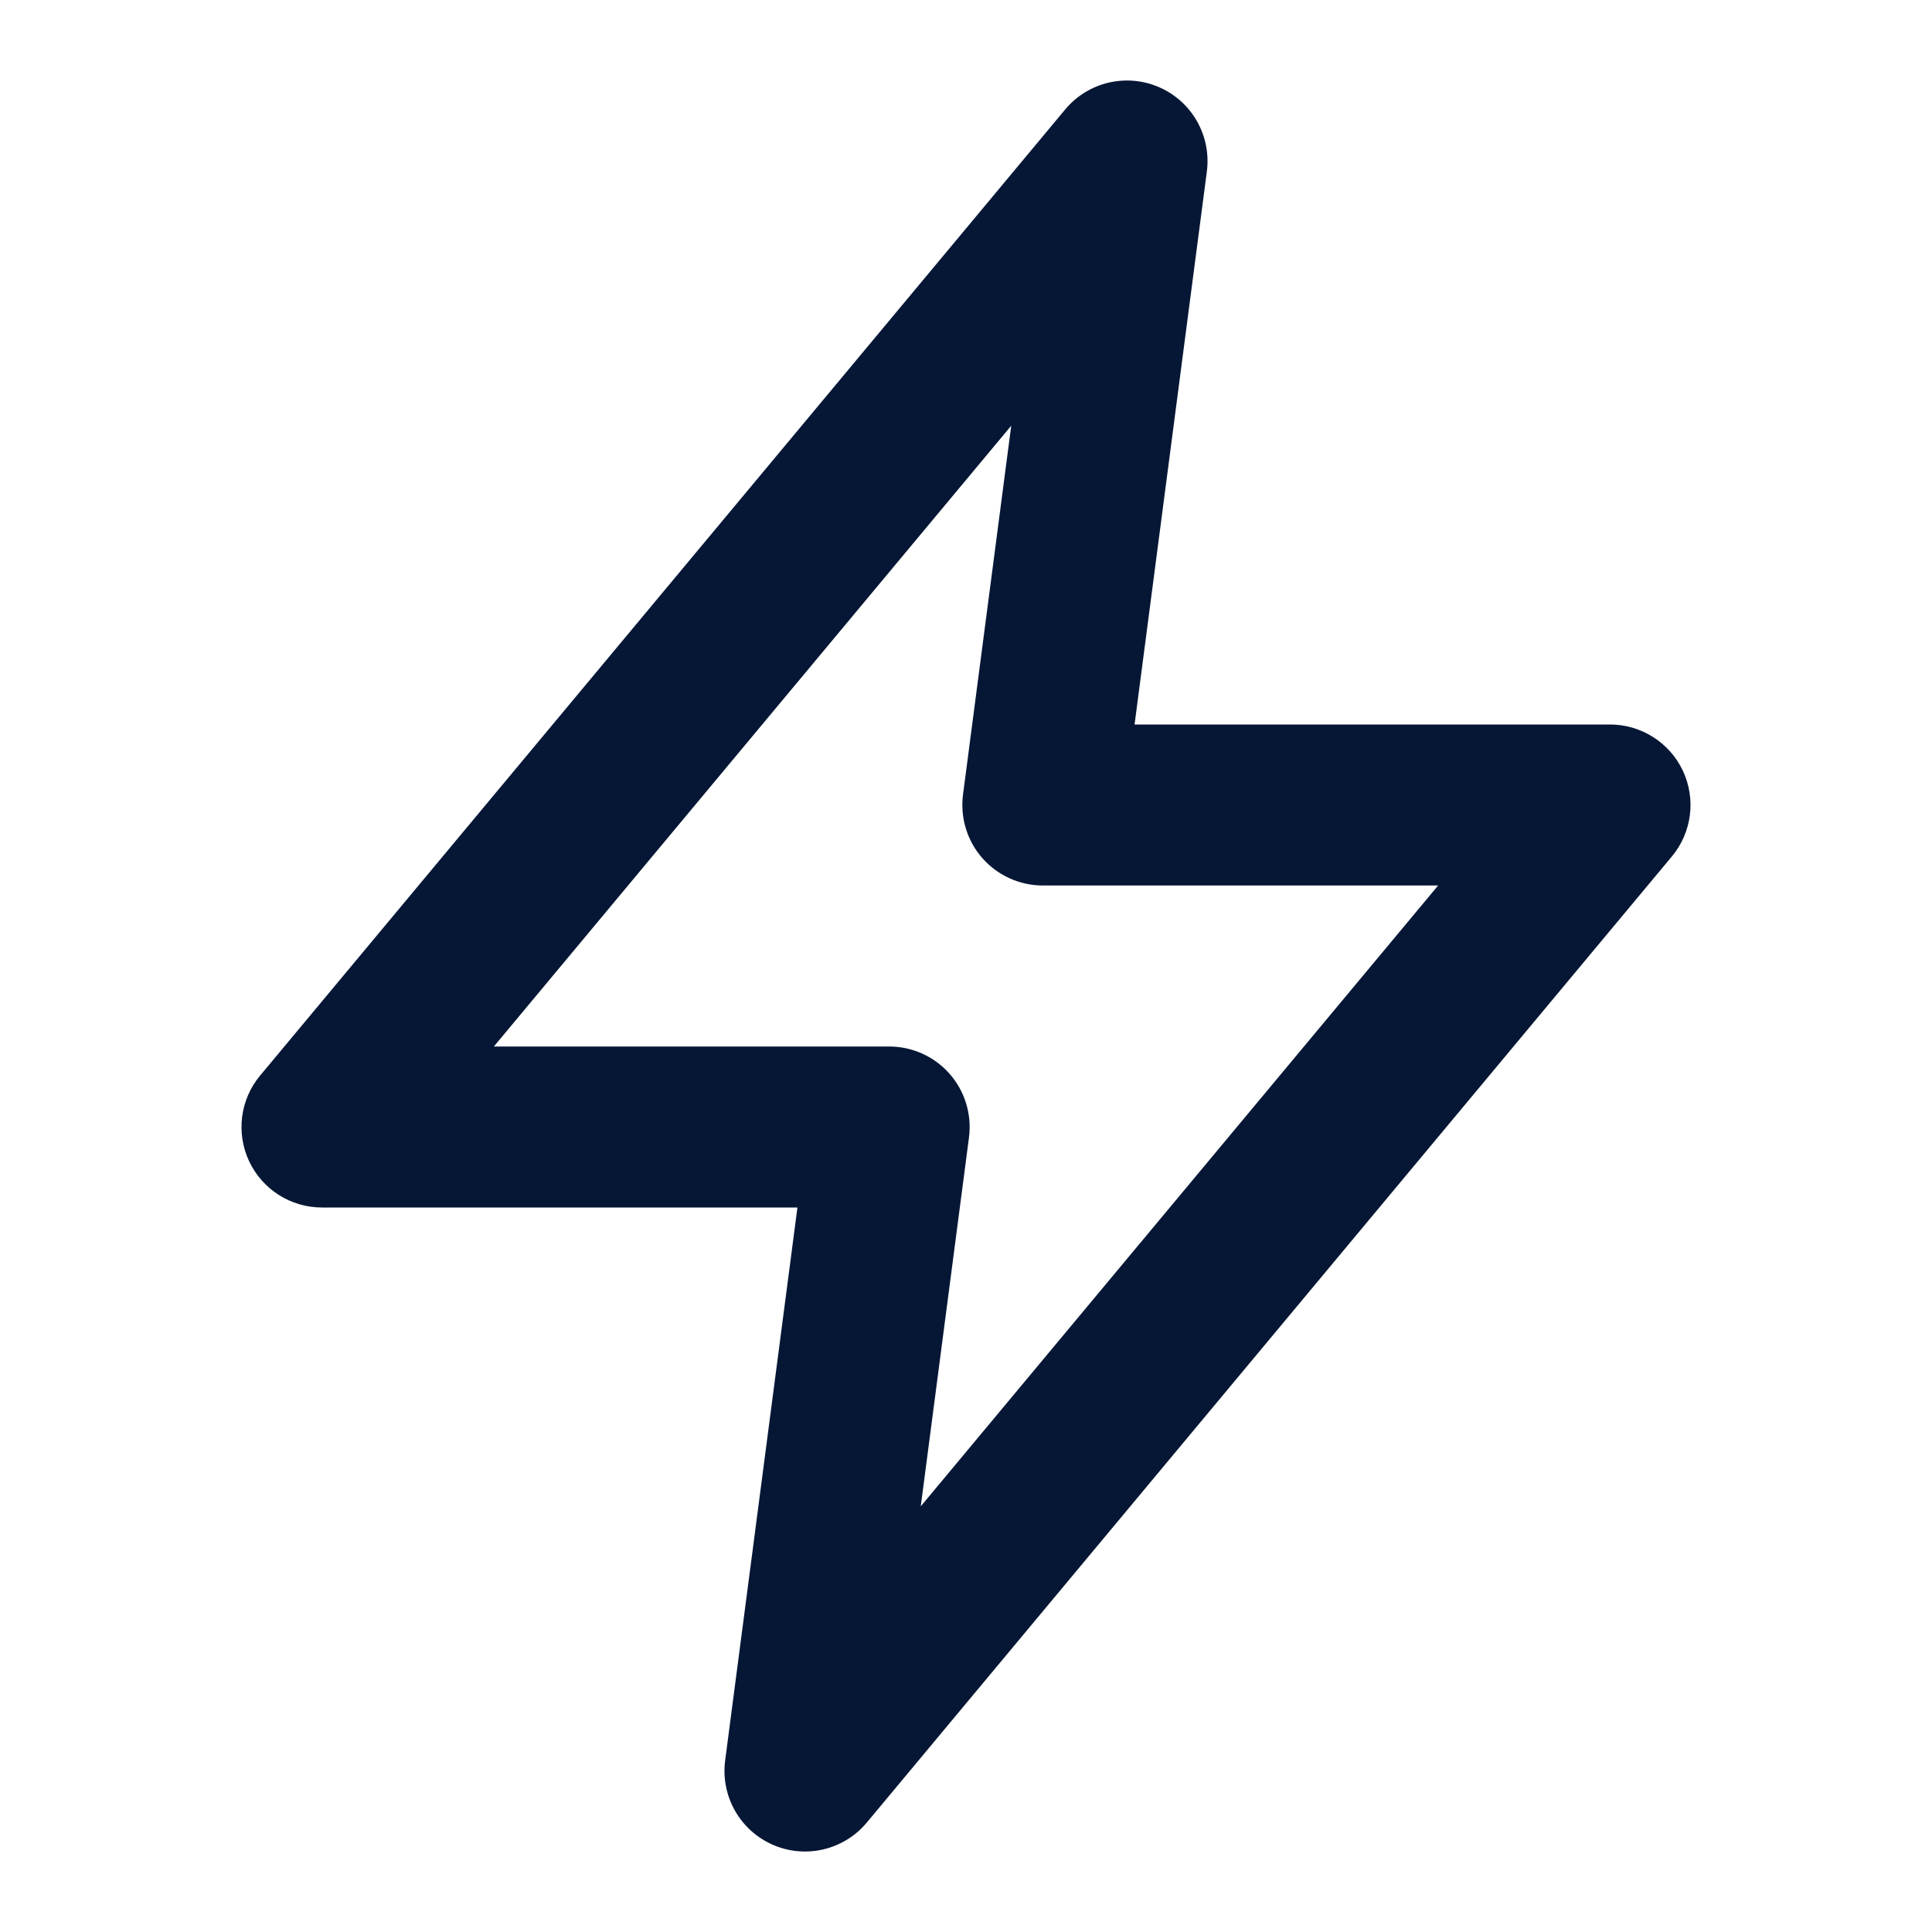 <?xml version="1.0" encoding="UTF-8"?> <svg xmlns="http://www.w3.org/2000/svg" width="24" height="24" viewBox="0 0 24 24" fill="none"><g id="icons/outline/energy"><path id="Icon (Stroke)" fill-rule="evenodd" clip-rule="evenodd" d="M14.401 1.084C14.808 1.262 15.049 1.688 14.992 2.13L14.094 9H20C20.388 9 20.741 9.225 20.906 9.576C21.07 9.927 21.017 10.342 20.768 10.64L10.768 22.64C10.483 22.982 10.007 23.095 9.599 22.916C9.192 22.738 8.951 22.312 9.008 21.87L9.906 15H4C3.612 15 3.259 14.776 3.094 14.424C2.93 14.073 2.983 13.658 3.232 13.36L13.232 1.36C13.517 1.018 13.993 0.906 14.401 1.084ZM6.135 13H11.046C11.333 13 11.607 13.124 11.797 13.34C11.987 13.557 12.074 13.844 12.037 14.13L11.438 18.712L17.865 11H12.955C12.667 11 12.393 10.876 12.203 10.66C12.013 10.444 11.926 10.156 11.963 9.87L12.562 5.288L6.135 13Z" fill="#061735"></path></g></svg> 